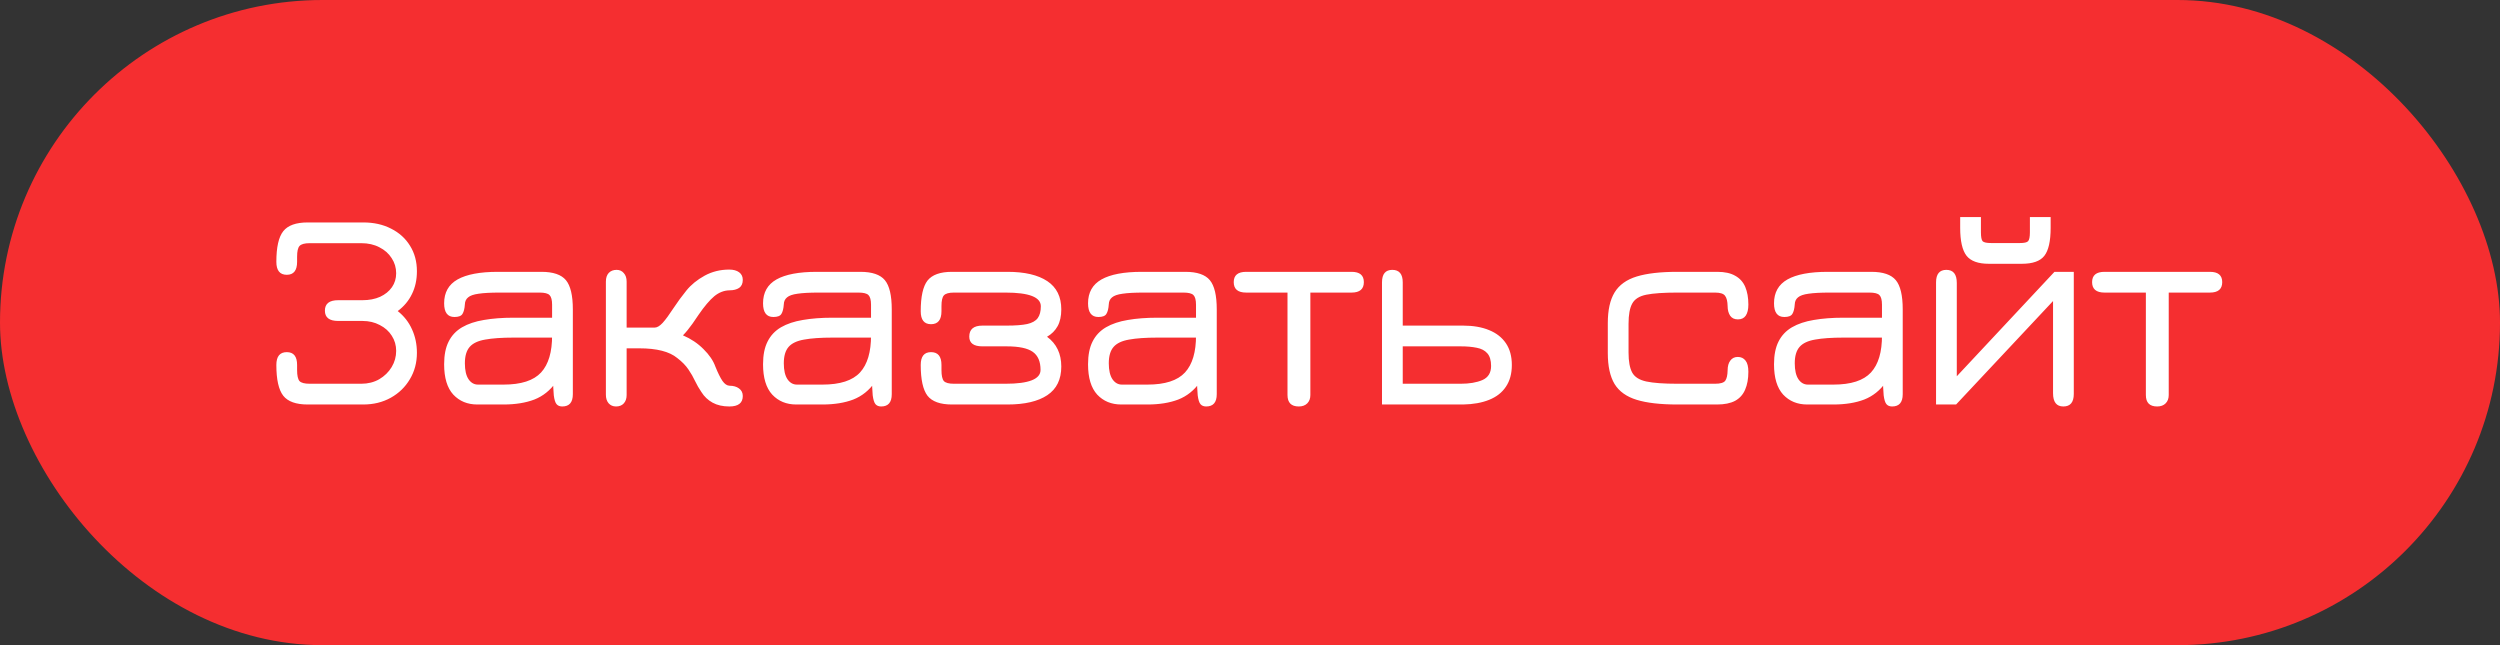 <?xml version="1.0" encoding="UTF-8"?> <svg xmlns="http://www.w3.org/2000/svg" width="124" height="32" viewBox="0 0 124 32" fill="none"><rect x="0" y="0" width="124" height="32" fill="#333333" stroke="none"/> <rect width="124" height="32" rx="16" fill="#F52E30"></rect> <path d="M15.261 20.063C14.682 20.063 14.279 19.918 14.05 19.629C13.821 19.335 13.707 18.826 13.707 18.103C13.707 17.678 13.88 17.466 14.225 17.466C14.566 17.466 14.736 17.678 14.736 18.103V18.355C14.736 18.626 14.776 18.808 14.855 18.901C14.939 18.99 15.107 19.034 15.359 19.034H17.921C18.252 19.034 18.549 18.959 18.81 18.81C19.071 18.656 19.277 18.455 19.426 18.208C19.575 17.961 19.65 17.692 19.65 17.403C19.65 17.128 19.578 16.878 19.433 16.654C19.293 16.43 19.095 16.253 18.838 16.122C18.586 15.987 18.299 15.919 17.977 15.919H16.773C16.334 15.919 16.115 15.749 16.115 15.408C16.115 15.063 16.334 14.89 16.773 14.89H17.977C18.308 14.89 18.6 14.834 18.852 14.722C19.104 14.605 19.3 14.447 19.44 14.246C19.58 14.045 19.65 13.814 19.65 13.553C19.65 13.278 19.575 13.028 19.426 12.804C19.281 12.575 19.078 12.396 18.817 12.265C18.56 12.13 18.262 12.062 17.921 12.062H15.359C15.107 12.062 14.939 12.109 14.855 12.202C14.776 12.291 14.736 12.468 14.736 12.734V12.986C14.736 13.415 14.566 13.63 14.225 13.63C13.88 13.63 13.707 13.415 13.707 12.986C13.707 12.263 13.821 11.756 14.05 11.467C14.279 11.178 14.682 11.033 15.261 11.033H18.019C18.542 11.033 19.001 11.136 19.398 11.341C19.799 11.542 20.112 11.824 20.336 12.188C20.565 12.552 20.679 12.974 20.679 13.455C20.679 13.875 20.597 14.251 20.434 14.582C20.275 14.913 20.04 15.196 19.727 15.429C20.04 15.676 20.275 15.977 20.434 16.332C20.597 16.687 20.679 17.076 20.679 17.501C20.679 17.986 20.562 18.423 20.329 18.81C20.1 19.197 19.785 19.503 19.384 19.727C18.983 19.951 18.528 20.063 18.019 20.063H15.261ZM27.888 20.161C27.766 20.161 27.673 20.124 27.608 20.049C27.542 19.974 27.496 19.827 27.468 19.608C27.444 19.389 27.433 19.064 27.433 18.635L27.573 18.964C27.288 19.365 26.931 19.65 26.502 19.818C26.072 19.981 25.564 20.063 24.976 20.063H23.674C23.188 20.063 22.792 19.9 22.484 19.573C22.18 19.242 22.029 18.74 22.029 18.068C22.029 17.611 22.103 17.235 22.253 16.941C22.402 16.642 22.624 16.407 22.918 16.234C23.216 16.061 23.578 15.94 24.003 15.87C24.432 15.795 24.922 15.758 25.473 15.758H27.846L27.384 16.185V15.114C27.384 14.881 27.342 14.722 27.258 14.638C27.178 14.554 27.013 14.512 26.761 14.512H24.787C24.339 14.512 23.991 14.531 23.744 14.568C23.496 14.601 23.321 14.661 23.219 14.75C23.116 14.834 23.062 14.948 23.058 15.093C23.044 15.308 23.004 15.466 22.939 15.569C22.878 15.672 22.745 15.723 22.54 15.723C22.199 15.723 22.029 15.497 22.029 15.044C22.029 14.507 22.25 14.113 22.694 13.861C23.142 13.609 23.807 13.483 24.689 13.483H26.859C27.437 13.483 27.841 13.621 28.07 13.896C28.298 14.171 28.413 14.654 28.413 15.345V19.552C28.413 19.958 28.238 20.161 27.888 20.161ZM23.709 19.076H24.976C25.848 19.076 26.469 18.875 26.838 18.474C27.206 18.073 27.388 17.457 27.384 16.626L27.51 16.745H25.473C24.889 16.745 24.42 16.778 24.066 16.843C23.711 16.904 23.454 17.025 23.296 17.207C23.137 17.389 23.058 17.66 23.058 18.019C23.058 18.364 23.118 18.628 23.24 18.81C23.361 18.987 23.517 19.076 23.709 19.076ZM30.556 20.161C30.402 20.161 30.278 20.107 30.185 20C30.096 19.893 30.052 19.753 30.052 19.58V13.966C30.052 13.784 30.099 13.642 30.192 13.539C30.29 13.436 30.421 13.385 30.584 13.385C30.733 13.385 30.852 13.439 30.941 13.546C31.034 13.649 31.081 13.789 31.081 13.966V16.248H32.474C32.591 16.248 32.721 16.171 32.866 16.017C33.011 15.858 33.197 15.604 33.426 15.254C33.603 14.983 33.809 14.703 34.042 14.414C34.275 14.125 34.579 13.877 34.952 13.672C35.321 13.471 35.727 13.371 36.17 13.371C36.375 13.371 36.539 13.415 36.66 13.504C36.781 13.593 36.842 13.719 36.842 13.882C36.842 14.064 36.781 14.197 36.66 14.281C36.539 14.36 36.38 14.4 36.184 14.4C35.913 14.405 35.661 14.503 35.428 14.694C35.199 14.885 34.94 15.191 34.651 15.611C34.539 15.779 34.439 15.926 34.35 16.052C34.261 16.173 34.18 16.281 34.105 16.374C34.03 16.467 33.953 16.554 33.874 16.633C34.275 16.806 34.616 17.034 34.896 17.319C35.181 17.599 35.377 17.888 35.484 18.187C35.61 18.5 35.727 18.735 35.834 18.894C35.941 19.048 36.058 19.127 36.184 19.132C36.375 19.132 36.532 19.176 36.653 19.265C36.779 19.354 36.842 19.48 36.842 19.643C36.842 19.988 36.62 20.161 36.177 20.161C35.85 20.161 35.573 20.098 35.344 19.972C35.115 19.846 34.931 19.671 34.791 19.447C34.67 19.27 34.565 19.088 34.476 18.901C34.387 18.71 34.278 18.518 34.147 18.327C34.016 18.131 33.832 17.942 33.594 17.76C33.207 17.438 32.579 17.277 31.711 17.277H31.081V19.594C31.081 19.767 31.034 19.904 30.941 20.007C30.848 20.11 30.719 20.161 30.556 20.161ZM43.706 20.161C43.585 20.161 43.492 20.124 43.426 20.049C43.361 19.974 43.315 19.827 43.286 19.608C43.263 19.389 43.252 19.064 43.252 18.635L43.392 18.964C43.107 19.365 42.75 19.65 42.321 19.818C41.891 19.981 41.383 20.063 40.794 20.063H39.492C39.007 20.063 38.611 19.9 38.303 19.573C37.999 19.242 37.847 18.74 37.847 18.068C37.847 17.611 37.922 17.235 38.072 16.941C38.221 16.642 38.443 16.407 38.736 16.234C39.035 16.061 39.397 15.94 39.822 15.87C40.251 15.795 40.741 15.758 41.291 15.758H43.664L43.203 16.185V15.114C43.203 14.881 43.16 14.722 43.077 14.638C42.997 14.554 42.831 14.512 42.58 14.512H40.605C40.157 14.512 39.81 14.531 39.562 14.568C39.315 14.601 39.14 14.661 39.038 14.75C38.935 14.834 38.881 14.948 38.877 15.093C38.862 15.308 38.823 15.466 38.758 15.569C38.697 15.672 38.564 15.723 38.358 15.723C38.018 15.723 37.847 15.497 37.847 15.044C37.847 14.507 38.069 14.113 38.513 13.861C38.961 13.609 39.626 13.483 40.508 13.483H42.678C43.256 13.483 43.66 13.621 43.889 13.896C44.117 14.171 44.231 14.654 44.231 15.345V19.552C44.231 19.958 44.056 20.161 43.706 20.161ZM39.528 19.076H40.794C41.667 19.076 42.288 18.875 42.657 18.474C43.025 18.073 43.207 17.457 43.203 16.626L43.328 16.745H41.291C40.708 16.745 40.239 16.778 39.885 16.843C39.53 16.904 39.273 17.025 39.114 17.207C38.956 17.389 38.877 17.66 38.877 18.019C38.877 18.364 38.937 18.628 39.059 18.81C39.18 18.987 39.336 19.076 39.528 19.076ZM47.215 20.063C46.636 20.063 46.233 19.918 46.004 19.629C45.78 19.335 45.668 18.826 45.668 18.103C45.668 17.678 45.838 17.466 46.179 17.466C46.524 17.466 46.697 17.678 46.697 18.103V18.355C46.697 18.626 46.737 18.808 46.816 18.901C46.9 18.99 47.066 19.034 47.313 19.034H49.875C51.032 19.034 51.611 18.805 51.611 18.348C51.611 17.933 51.483 17.634 51.226 17.452C50.969 17.27 50.538 17.179 49.931 17.179H48.727C48.293 17.179 48.076 17.018 48.076 16.696C48.076 16.332 48.293 16.15 48.727 16.15H49.931C50.365 16.15 50.703 16.124 50.946 16.073C51.193 16.017 51.368 15.919 51.471 15.779C51.574 15.639 51.625 15.443 51.625 15.191C51.625 14.738 51.042 14.512 49.875 14.512H47.313C47.066 14.512 46.9 14.559 46.816 14.652C46.737 14.741 46.697 14.918 46.697 15.184V15.436C46.697 15.865 46.524 16.08 46.179 16.08C45.838 16.08 45.668 15.865 45.668 15.436C45.668 14.713 45.78 14.206 46.004 13.917C46.233 13.628 46.636 13.483 47.215 13.483H49.973C50.827 13.483 51.485 13.637 51.947 13.945C52.409 14.253 52.64 14.72 52.64 15.345C52.64 15.681 52.579 15.959 52.458 16.178C52.337 16.397 52.162 16.572 51.933 16.703C52.404 17.048 52.64 17.541 52.64 18.18C52.64 18.819 52.409 19.293 51.947 19.601C51.485 19.909 50.827 20.063 49.973 20.063H47.215ZM59.826 20.161C59.705 20.161 59.611 20.124 59.546 20.049C59.481 19.974 59.434 19.827 59.406 19.608C59.383 19.389 59.371 19.064 59.371 18.635L59.511 18.964C59.227 19.365 58.87 19.65 58.44 19.818C58.011 19.981 57.502 20.063 56.914 20.063H55.612C55.127 20.063 54.73 19.9 54.422 19.573C54.119 19.242 53.967 18.74 53.967 18.068C53.967 17.611 54.042 17.235 54.191 16.941C54.34 16.642 54.562 16.407 54.856 16.234C55.155 16.061 55.517 15.94 55.941 15.87C56.37 15.795 56.861 15.758 57.411 15.758H59.784L59.322 16.185V15.114C59.322 14.881 59.28 14.722 59.196 14.638C59.117 14.554 58.951 14.512 58.699 14.512H56.725C56.277 14.512 55.929 14.531 55.682 14.568C55.435 14.601 55.26 14.661 55.157 14.75C55.054 14.834 55.001 14.948 54.996 15.093C54.982 15.308 54.943 15.466 54.877 15.569C54.816 15.672 54.684 15.723 54.478 15.723C54.138 15.723 53.967 15.497 53.967 15.044C53.967 14.507 54.189 14.113 54.632 13.861C55.08 13.609 55.745 13.483 56.627 13.483H58.797C59.376 13.483 59.779 13.621 60.008 13.896C60.237 14.171 60.351 14.654 60.351 15.345V19.552C60.351 19.958 60.176 20.161 59.826 20.161ZM55.647 19.076H56.914C57.787 19.076 58.407 18.875 58.776 18.474C59.145 18.073 59.327 17.457 59.322 16.626L59.448 16.745H57.411C56.828 16.745 56.359 16.778 56.004 16.843C55.65 16.904 55.393 17.025 55.234 17.207C55.075 17.389 54.996 17.66 54.996 18.019C54.996 18.364 55.057 18.628 55.178 18.81C55.3 18.987 55.456 19.076 55.647 19.076ZM64.42 20.161C64.046 20.161 63.86 19.972 63.86 19.594V14.512H61.809C61.398 14.512 61.193 14.339 61.193 13.994C61.193 13.653 61.398 13.483 61.809 13.483H67.038C67.444 13.483 67.647 13.653 67.647 13.994C67.647 14.339 67.444 14.512 67.038 14.512H64.994V19.594C64.994 19.767 64.942 19.904 64.84 20.007C64.737 20.11 64.597 20.161 64.42 20.161ZM68.547 20.063V14.008C68.547 13.593 68.717 13.385 69.058 13.385C69.403 13.385 69.576 13.593 69.576 14.008V16.15H72.572C73.071 16.15 73.501 16.225 73.86 16.374C74.219 16.519 74.497 16.736 74.693 17.025C74.889 17.314 74.987 17.674 74.987 18.103C74.987 18.532 74.889 18.892 74.693 19.181C74.501 19.47 74.224 19.687 73.86 19.832C73.501 19.977 73.071 20.054 72.572 20.063H68.547ZM69.576 19.034H72.453C72.882 19.034 73.239 18.973 73.524 18.852C73.813 18.726 73.958 18.493 73.958 18.152C73.958 17.872 73.895 17.662 73.769 17.522C73.647 17.382 73.472 17.291 73.244 17.249C73.02 17.202 72.756 17.179 72.453 17.179H69.576V19.034ZM83.191 20.063C82.355 20.063 81.686 19.986 81.182 19.832C80.678 19.678 80.311 19.417 80.083 19.048C79.859 18.675 79.747 18.164 79.747 17.515V16.024C79.747 15.38 79.859 14.874 80.083 14.505C80.311 14.132 80.678 13.868 81.182 13.714C81.686 13.56 82.355 13.483 83.191 13.483H85.179C85.547 13.483 85.844 13.548 86.068 13.679C86.296 13.805 86.462 13.989 86.565 14.232C86.667 14.475 86.719 14.766 86.719 15.107C86.719 15.35 86.674 15.534 86.586 15.66C86.502 15.781 86.373 15.842 86.201 15.842C86.028 15.842 85.9 15.781 85.816 15.66C85.732 15.534 85.69 15.375 85.69 15.184C85.685 14.946 85.643 14.776 85.564 14.673C85.489 14.566 85.323 14.512 85.067 14.512H83.191C82.519 14.512 82.008 14.547 81.658 14.617C81.312 14.687 81.079 14.834 80.958 15.058C80.836 15.277 80.776 15.611 80.776 16.059V17.487C80.776 17.926 80.836 18.257 80.958 18.481C81.079 18.7 81.312 18.847 81.658 18.922C82.008 18.997 82.519 19.034 83.191 19.034H85.067C85.328 19.034 85.496 18.985 85.571 18.887C85.645 18.784 85.685 18.612 85.69 18.369C85.69 18.164 85.734 18.003 85.823 17.886C85.911 17.765 86.035 17.704 86.194 17.704C86.357 17.704 86.485 17.765 86.579 17.886C86.672 18.003 86.719 18.187 86.719 18.439C86.719 18.789 86.665 19.085 86.558 19.328C86.455 19.571 86.289 19.755 86.061 19.881C85.832 20.002 85.533 20.063 85.165 20.063H83.191ZM93.85 20.161C93.729 20.161 93.635 20.124 93.57 20.049C93.505 19.974 93.458 19.827 93.43 19.608C93.407 19.389 93.395 19.064 93.395 18.635L93.535 18.964C93.25 19.365 92.893 19.65 92.464 19.818C92.035 19.981 91.526 20.063 90.938 20.063H89.636C89.151 20.063 88.754 19.9 88.446 19.573C88.143 19.242 87.991 18.74 87.991 18.068C87.991 17.611 88.066 17.235 88.215 16.941C88.364 16.642 88.586 16.407 88.88 16.234C89.179 16.061 89.54 15.94 89.965 15.87C90.394 15.795 90.884 15.758 91.435 15.758H93.808L93.346 16.185V15.114C93.346 14.881 93.304 14.722 93.22 14.638C93.141 14.554 92.975 14.512 92.723 14.512H90.749C90.301 14.512 89.953 14.531 89.706 14.568C89.459 14.601 89.284 14.661 89.181 14.75C89.078 14.834 89.025 14.948 89.02 15.093C89.006 15.308 88.966 15.466 88.901 15.569C88.84 15.672 88.707 15.723 88.502 15.723C88.161 15.723 87.991 15.497 87.991 15.044C87.991 14.507 88.213 14.113 88.656 13.861C89.104 13.609 89.769 13.483 90.651 13.483H92.821C93.4 13.483 93.803 13.621 94.032 13.896C94.261 14.171 94.375 14.654 94.375 15.345V19.552C94.375 19.958 94.2 20.161 93.85 20.161ZM89.671 19.076H90.938C91.811 19.076 92.431 18.875 92.8 18.474C93.169 18.073 93.351 17.457 93.346 16.626L93.472 16.745H91.435C90.852 16.745 90.383 16.778 90.028 16.843C89.673 16.904 89.417 17.025 89.258 17.207C89.099 17.389 89.02 17.66 89.02 18.019C89.02 18.364 89.081 18.628 89.202 18.81C89.323 18.987 89.48 19.076 89.671 19.076ZM102.342 20.161C102.002 20.161 101.831 19.942 101.831 19.503V14.932L97.022 20.063H96.028V14.008C96.028 13.593 96.199 13.385 96.539 13.385C96.885 13.385 97.057 13.602 97.057 14.036V18.663L101.901 13.483H102.86V19.538C102.86 19.953 102.688 20.161 102.342 20.161ZM98.646 13.084C98.119 13.084 97.75 12.951 97.54 12.685C97.33 12.414 97.225 11.952 97.225 11.299V10.767H98.254V11.523C98.254 11.752 98.282 11.899 98.338 11.964C98.399 12.025 98.539 12.055 98.758 12.055H100.186C100.401 12.055 100.536 12.025 100.592 11.964C100.653 11.899 100.683 11.752 100.683 11.523V10.767H101.712V11.299C101.712 11.962 101.607 12.426 101.397 12.692C101.192 12.953 100.821 13.084 100.284 13.084H98.646ZM106.995 20.161C106.622 20.161 106.435 19.972 106.435 19.594V14.512H104.384C103.974 14.512 103.768 14.339 103.768 13.994C103.768 13.653 103.974 13.483 104.384 13.483H109.613C110.019 13.483 110.222 13.653 110.222 13.994C110.222 14.339 110.019 14.512 109.613 14.512H107.569V19.594C107.569 19.767 107.518 19.904 107.415 20.007C107.313 20.11 107.173 20.161 106.995 20.161Z" fill="white"></path> </svg> 